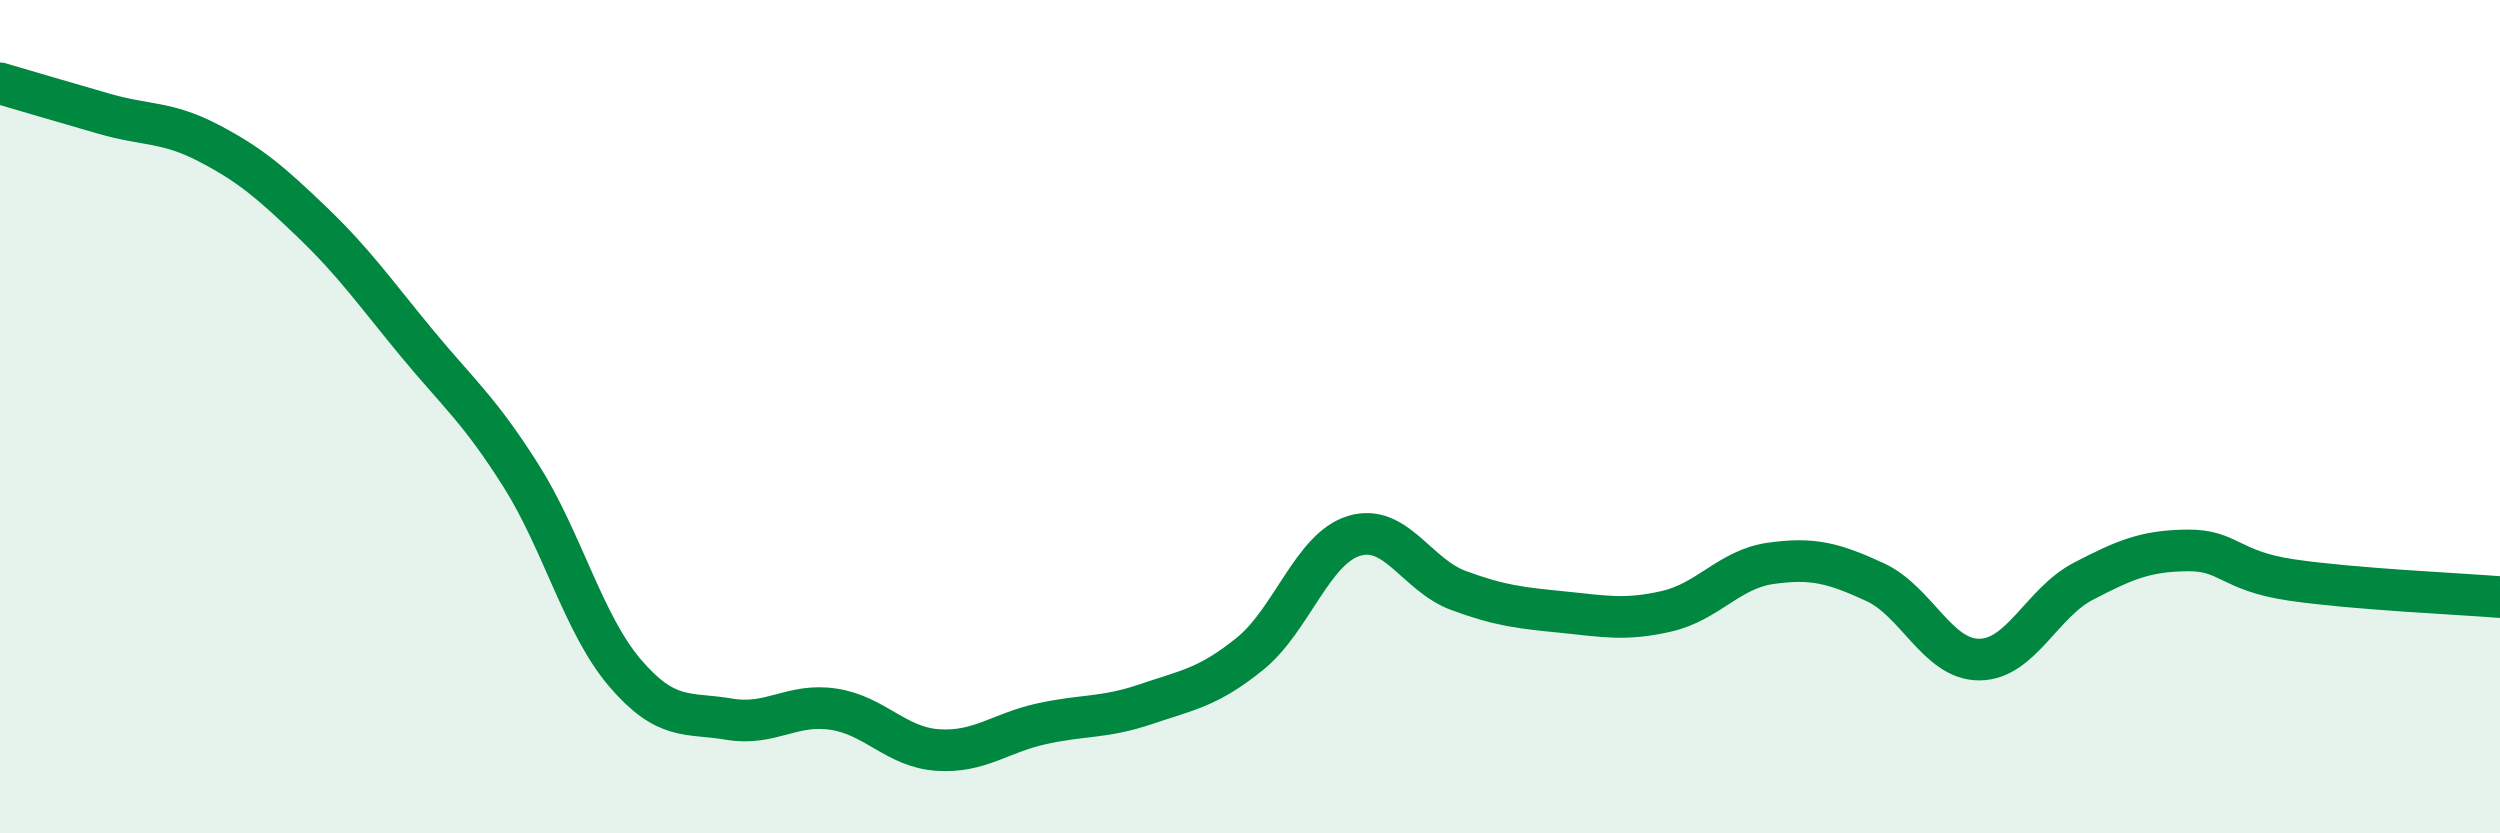 
    <svg width="60" height="20" viewBox="0 0 60 20" xmlns="http://www.w3.org/2000/svg">
      <path
        d="M 0,2 C 0.5,2.15 1.5,2.44 2.5,2.73 C 3.5,3.02 4,2.91 5,3.43 C 6,3.95 6.5,4.38 7.5,5.34 C 8.5,6.3 9,7.02 10,8.23 C 11,9.44 11.5,9.83 12.5,11.41 C 13.5,12.99 14,14.98 15,16.15 C 16,17.32 16.5,17.09 17.5,17.26 C 18.5,17.43 19,16.87 20,17.02 C 21,17.17 21.5,17.93 22.5,18 C 23.5,18.07 24,17.59 25,17.37 C 26,17.15 26.5,17.24 27.5,16.9 C 28.5,16.56 29,16.5 30,15.69 C 31,14.88 31.5,13.16 32.5,12.86 C 33.5,12.56 34,13.8 35,14.17 C 36,14.54 36.5,14.59 37.5,14.69 C 38.5,14.79 39,14.9 40,14.67 C 41,14.44 41.5,13.66 42.5,13.52 C 43.5,13.38 44,13.51 45,13.97 C 46,14.43 46.5,15.83 47.5,15.83 C 48.5,15.83 49,14.47 50,13.95 C 51,13.43 51.5,13.22 52.5,13.21 C 53.5,13.2 53.5,13.7 55,13.92 C 56.5,14.14 59,14.25 60,14.33L60 20L0 20Z"
        fill="#008740"
        opacity="0.1"
        stroke-linecap="round"
        stroke-linejoin="round"
      />
      <path
        d="M 0,2 C 0.5,2.15 1.5,2.44 2.5,2.73 C 3.5,3.02 4,2.91 5,3.43 C 6,3.95 6.5,4.38 7.5,5.34 C 8.5,6.3 9,7.02 10,8.23 C 11,9.44 11.5,9.83 12.5,11.41 C 13.5,12.99 14,14.98 15,16.15 C 16,17.32 16.5,17.09 17.5,17.26 C 18.5,17.43 19,16.87 20,17.02 C 21,17.17 21.5,17.93 22.5,18 C 23.5,18.07 24,17.59 25,17.37 C 26,17.15 26.5,17.24 27.5,16.9 C 28.5,16.56 29,16.5 30,15.69 C 31,14.88 31.5,13.16 32.5,12.86 C 33.5,12.56 34,13.8 35,14.17 C 36,14.54 36.5,14.59 37.5,14.69 C 38.5,14.79 39,14.9 40,14.67 C 41,14.44 41.5,13.66 42.5,13.52 C 43.5,13.38 44,13.51 45,13.97 C 46,14.43 46.5,15.83 47.5,15.83 C 48.5,15.83 49,14.47 50,13.95 C 51,13.43 51.5,13.22 52.5,13.21 C 53.5,13.2 53.5,13.7 55,13.92 C 56.5,14.14 59,14.25 60,14.33"
        stroke="#008740"
        stroke-width="1"
        fill="none"
        stroke-linecap="round"
        stroke-linejoin="round"
      />
    </svg>
  